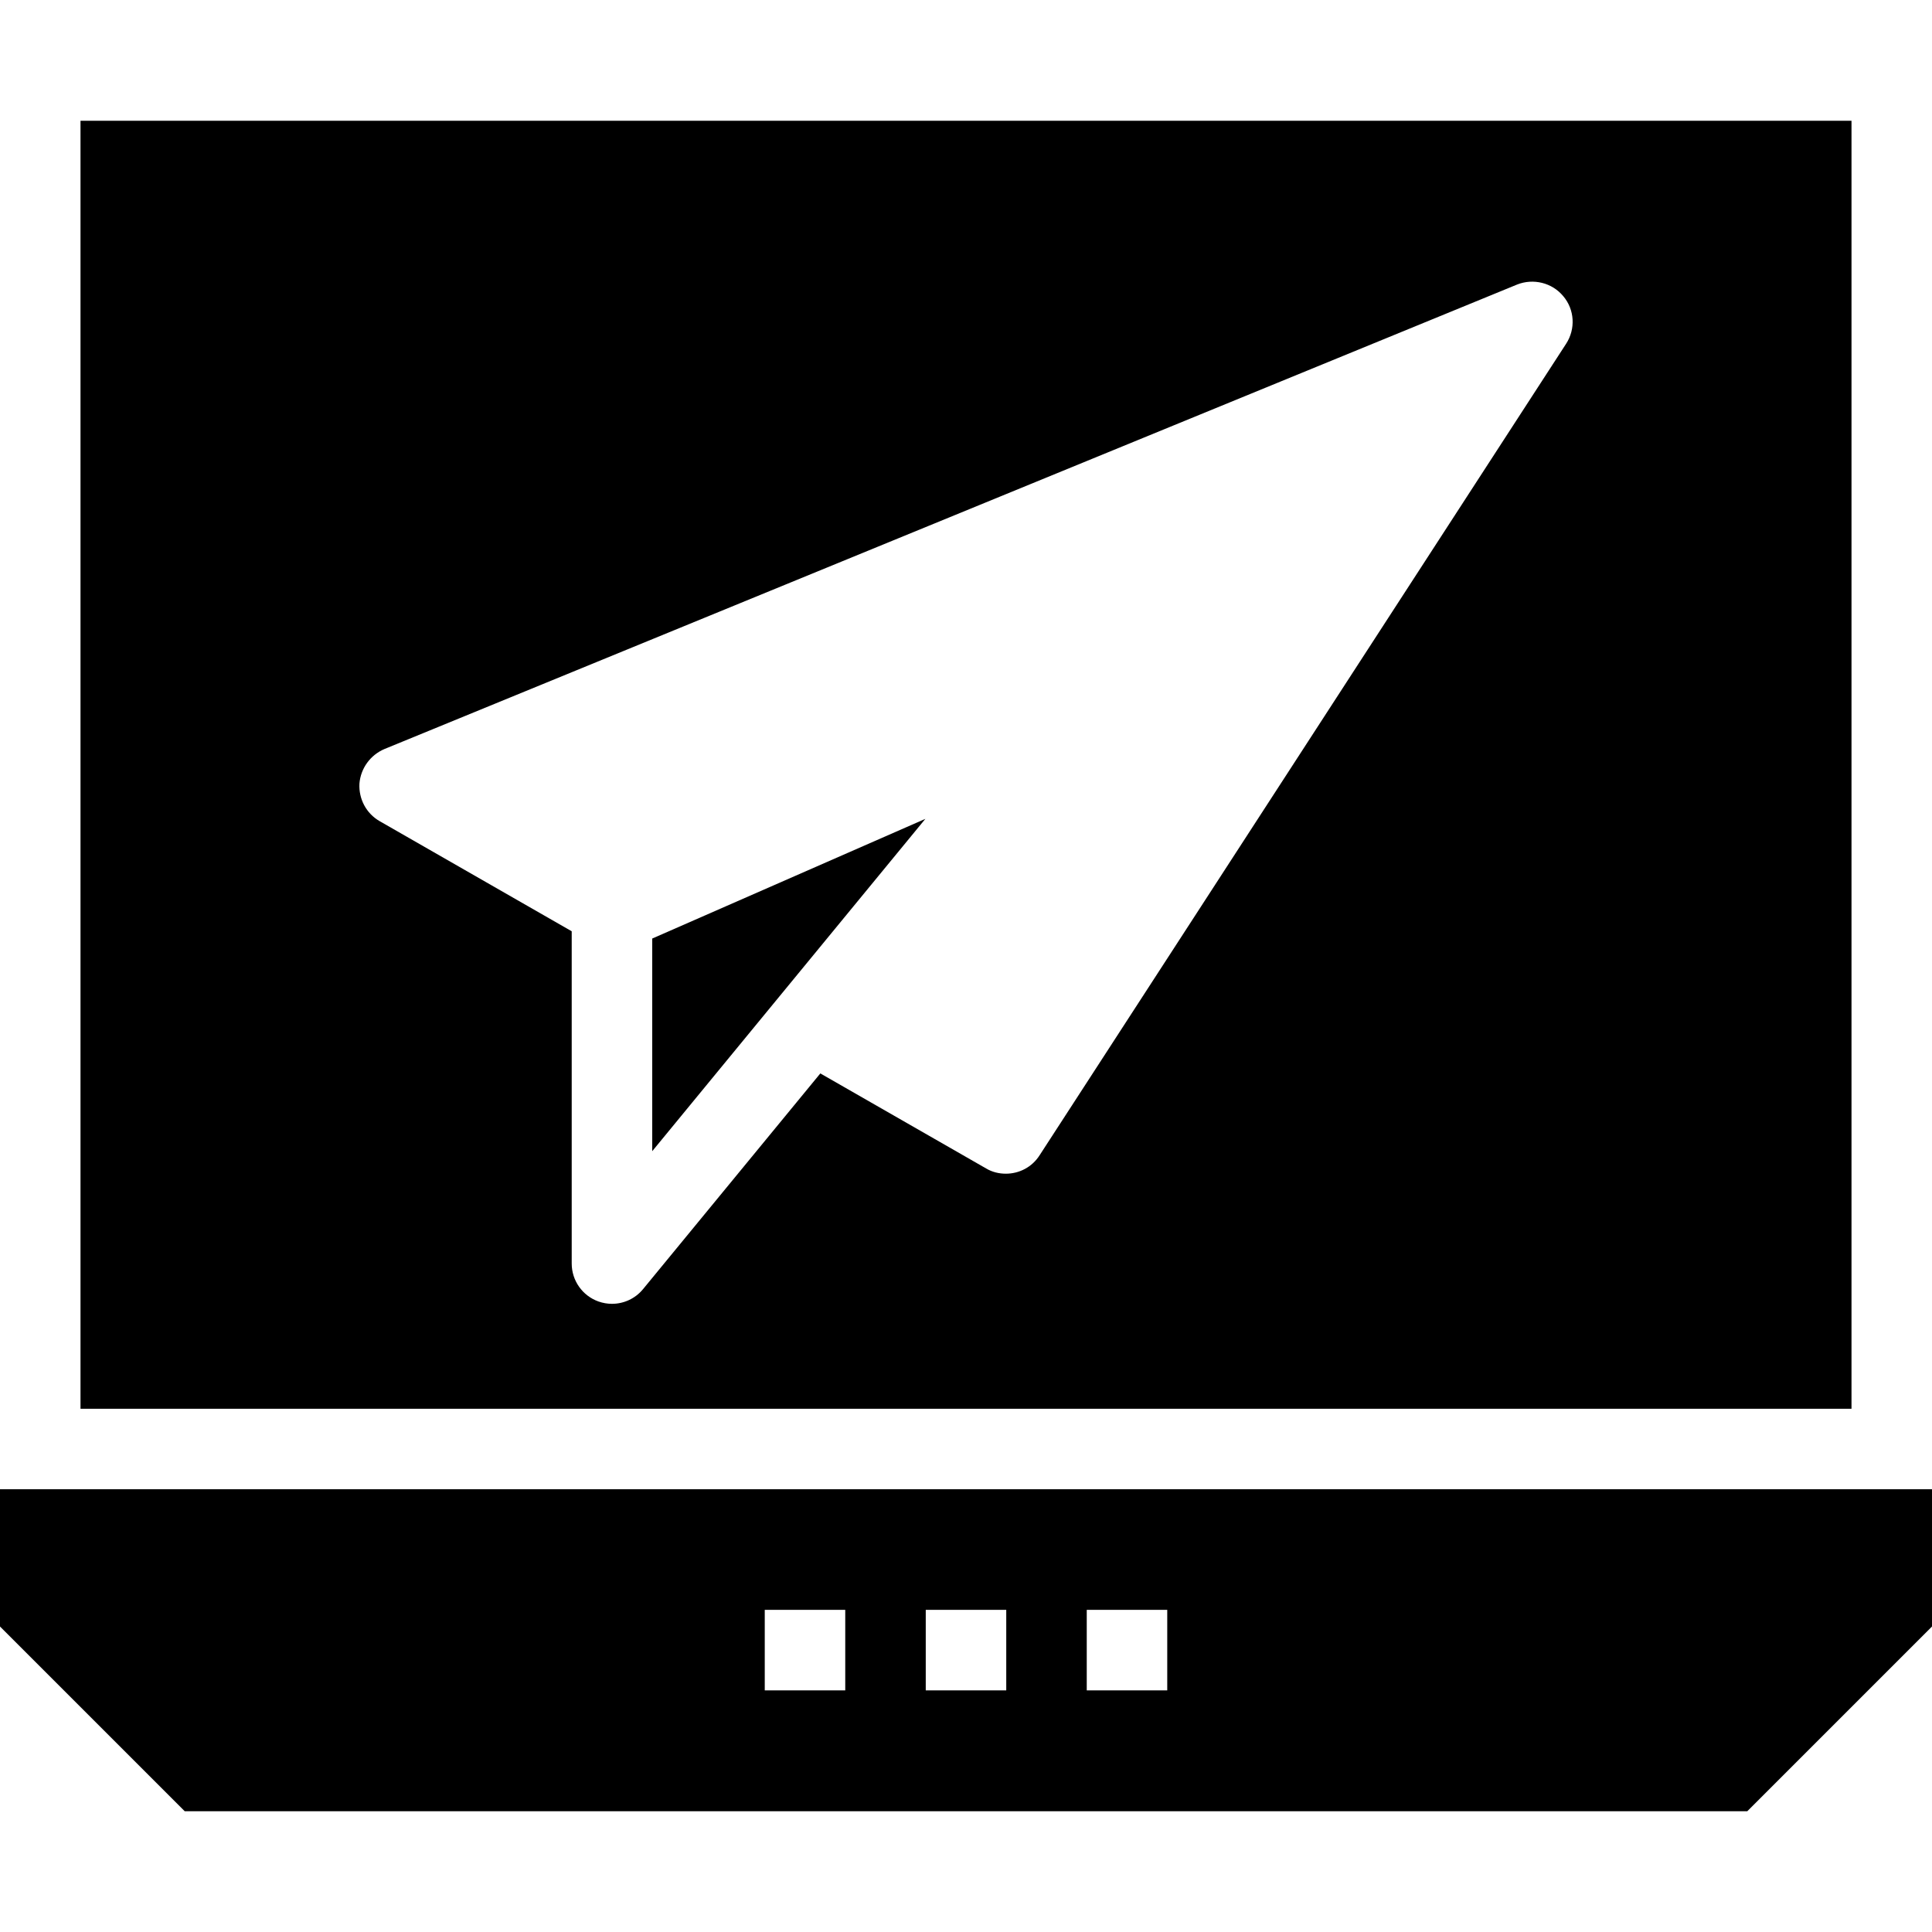 <?xml version="1.0" encoding="iso-8859-1"?>
<!-- Uploaded to: SVG Repo, www.svgrepo.com, Generator: SVG Repo Mixer Tools -->
<svg fill="#000000" height="800px" width="800px" version="1.1" id="Layer_1" xmlns="http://www.w3.org/2000/svg" xmlns:xlink="http://www.w3.org/1999/xlink" 
	 viewBox="0 0 472.615 472.615" xml:space="preserve">
<g>
	<g>
		<path d="M0,364.308v33.577l45.194,45.192h382.228l45.194-45.192v-33.577H0z M206.769,413.505h-19.692v-19.692h19.692V413.505z
			 M246.154,413.505h-19.692v-19.692h19.692V413.505z M285.538,413.505h-19.692v-19.692h19.692V413.505z"/>
	</g>
</g>
<g>
	<g>
		<path d="M19.692,29.538v315.077h433.231V29.538H19.692z M383.114,84.086l-128.788,198.5c-1.871,2.952-5.022,4.529-8.271,4.529
			c-1.674,0-3.348-0.395-4.825-1.282l-40.556-23.248l-43.367,52.765c-1.904,2.328-4.721,3.597-7.606,3.597
			c-1.116,0-2.231-0.193-3.317-0.577c-3.914-1.404-6.529-5.116-6.529-9.269v-81.289l-47.006-26.95
			c-3.249-1.872-5.12-5.415-4.923-9.156c0.295-3.743,2.658-6.993,6.105-8.469L371.102,69.613c3.938-1.574,8.566-0.493,11.323,2.855
			C385.182,75.716,385.477,80.445,383.114,84.086z"/>
	</g>
</g>
<g>
	<g>
		<polygon points="159.548,229.592 159.548,281.611 226.367,200.312 		"/>
	</g>
</g>
</svg>